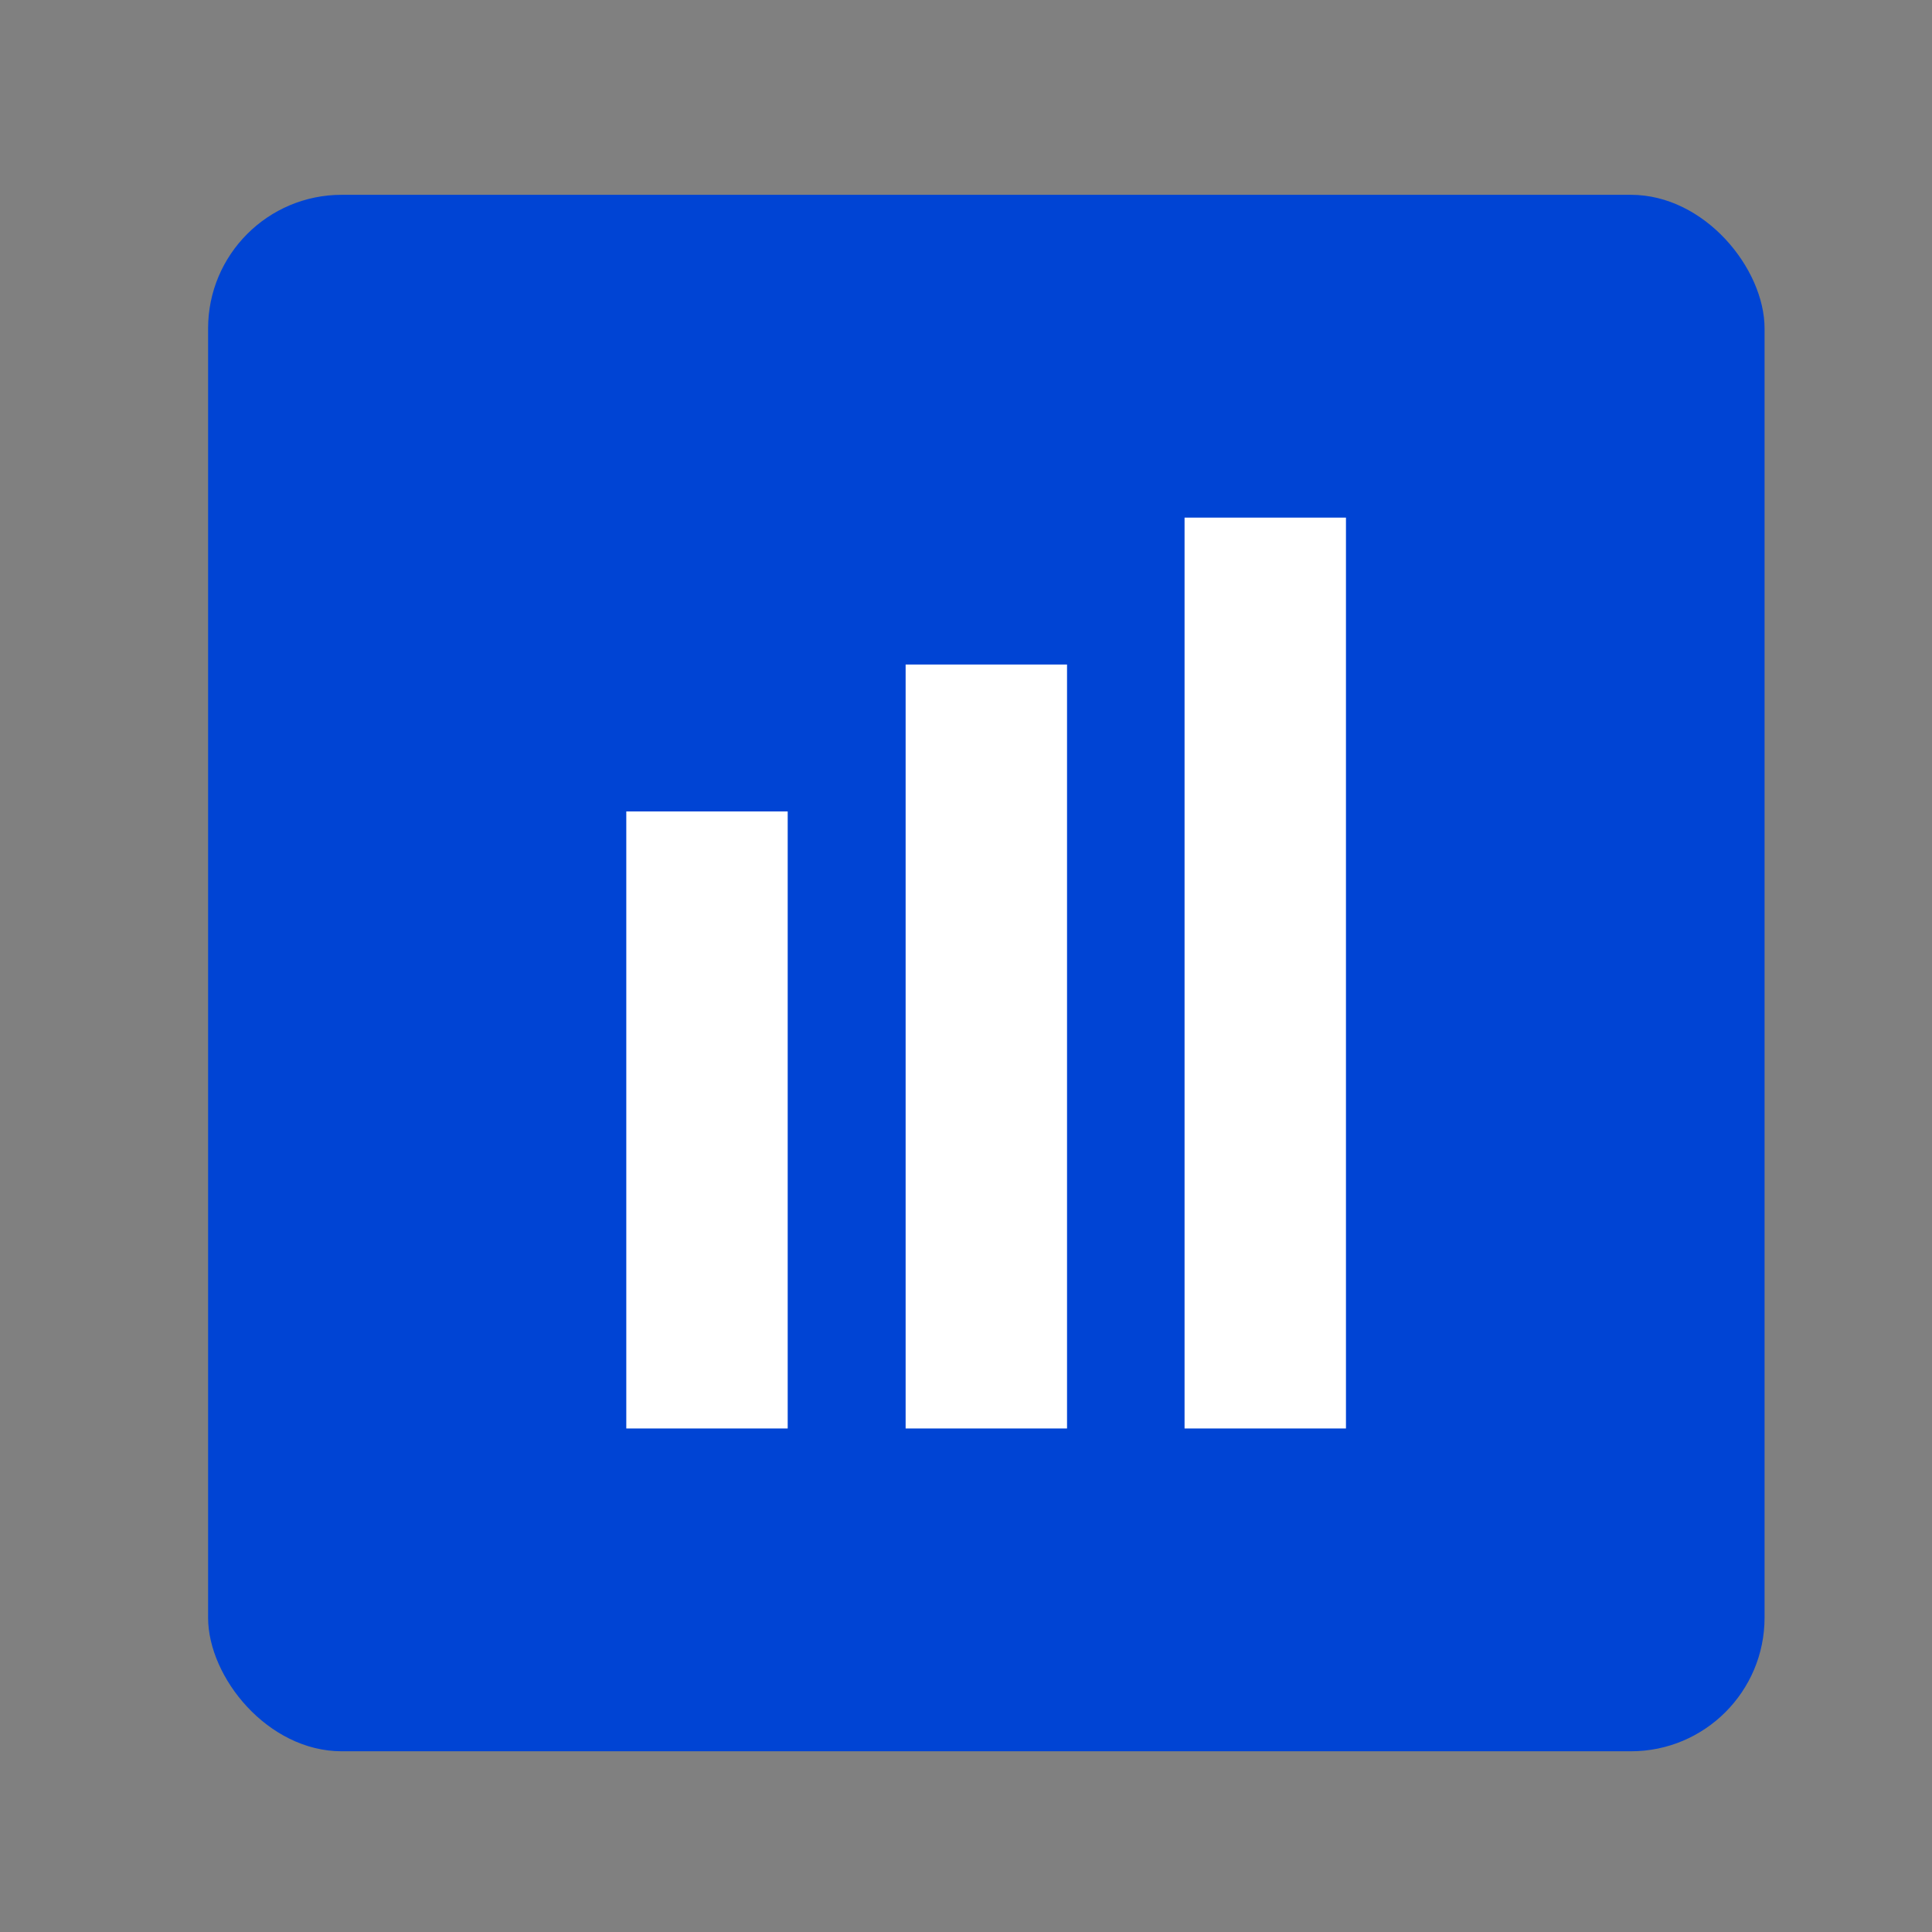 <svg id="Layer_1" data-name="Layer 1" xmlns="http://www.w3.org/2000/svg" viewBox="0 0 48 48"><rect x="0" y="0" width="48" height="48" fill="#808080" stroke="none"/><defs><style>.cls-1{fill:#0044d4;}.cls-2{fill:#fff;}</style></defs><rect class="cls-1" x="5.17" y="4.84" width="38.67" height="38.67" rx="3.32"/><rect class="cls-2" x="15.56" y="20.16" width="4.01" height="15.33"/><rect class="cls-2" x="22.5" y="16.51" width="4.01" height="18.98"/><rect class="cls-2" x="29.43" y="12.86" width="4.01" height="22.63"/></svg>